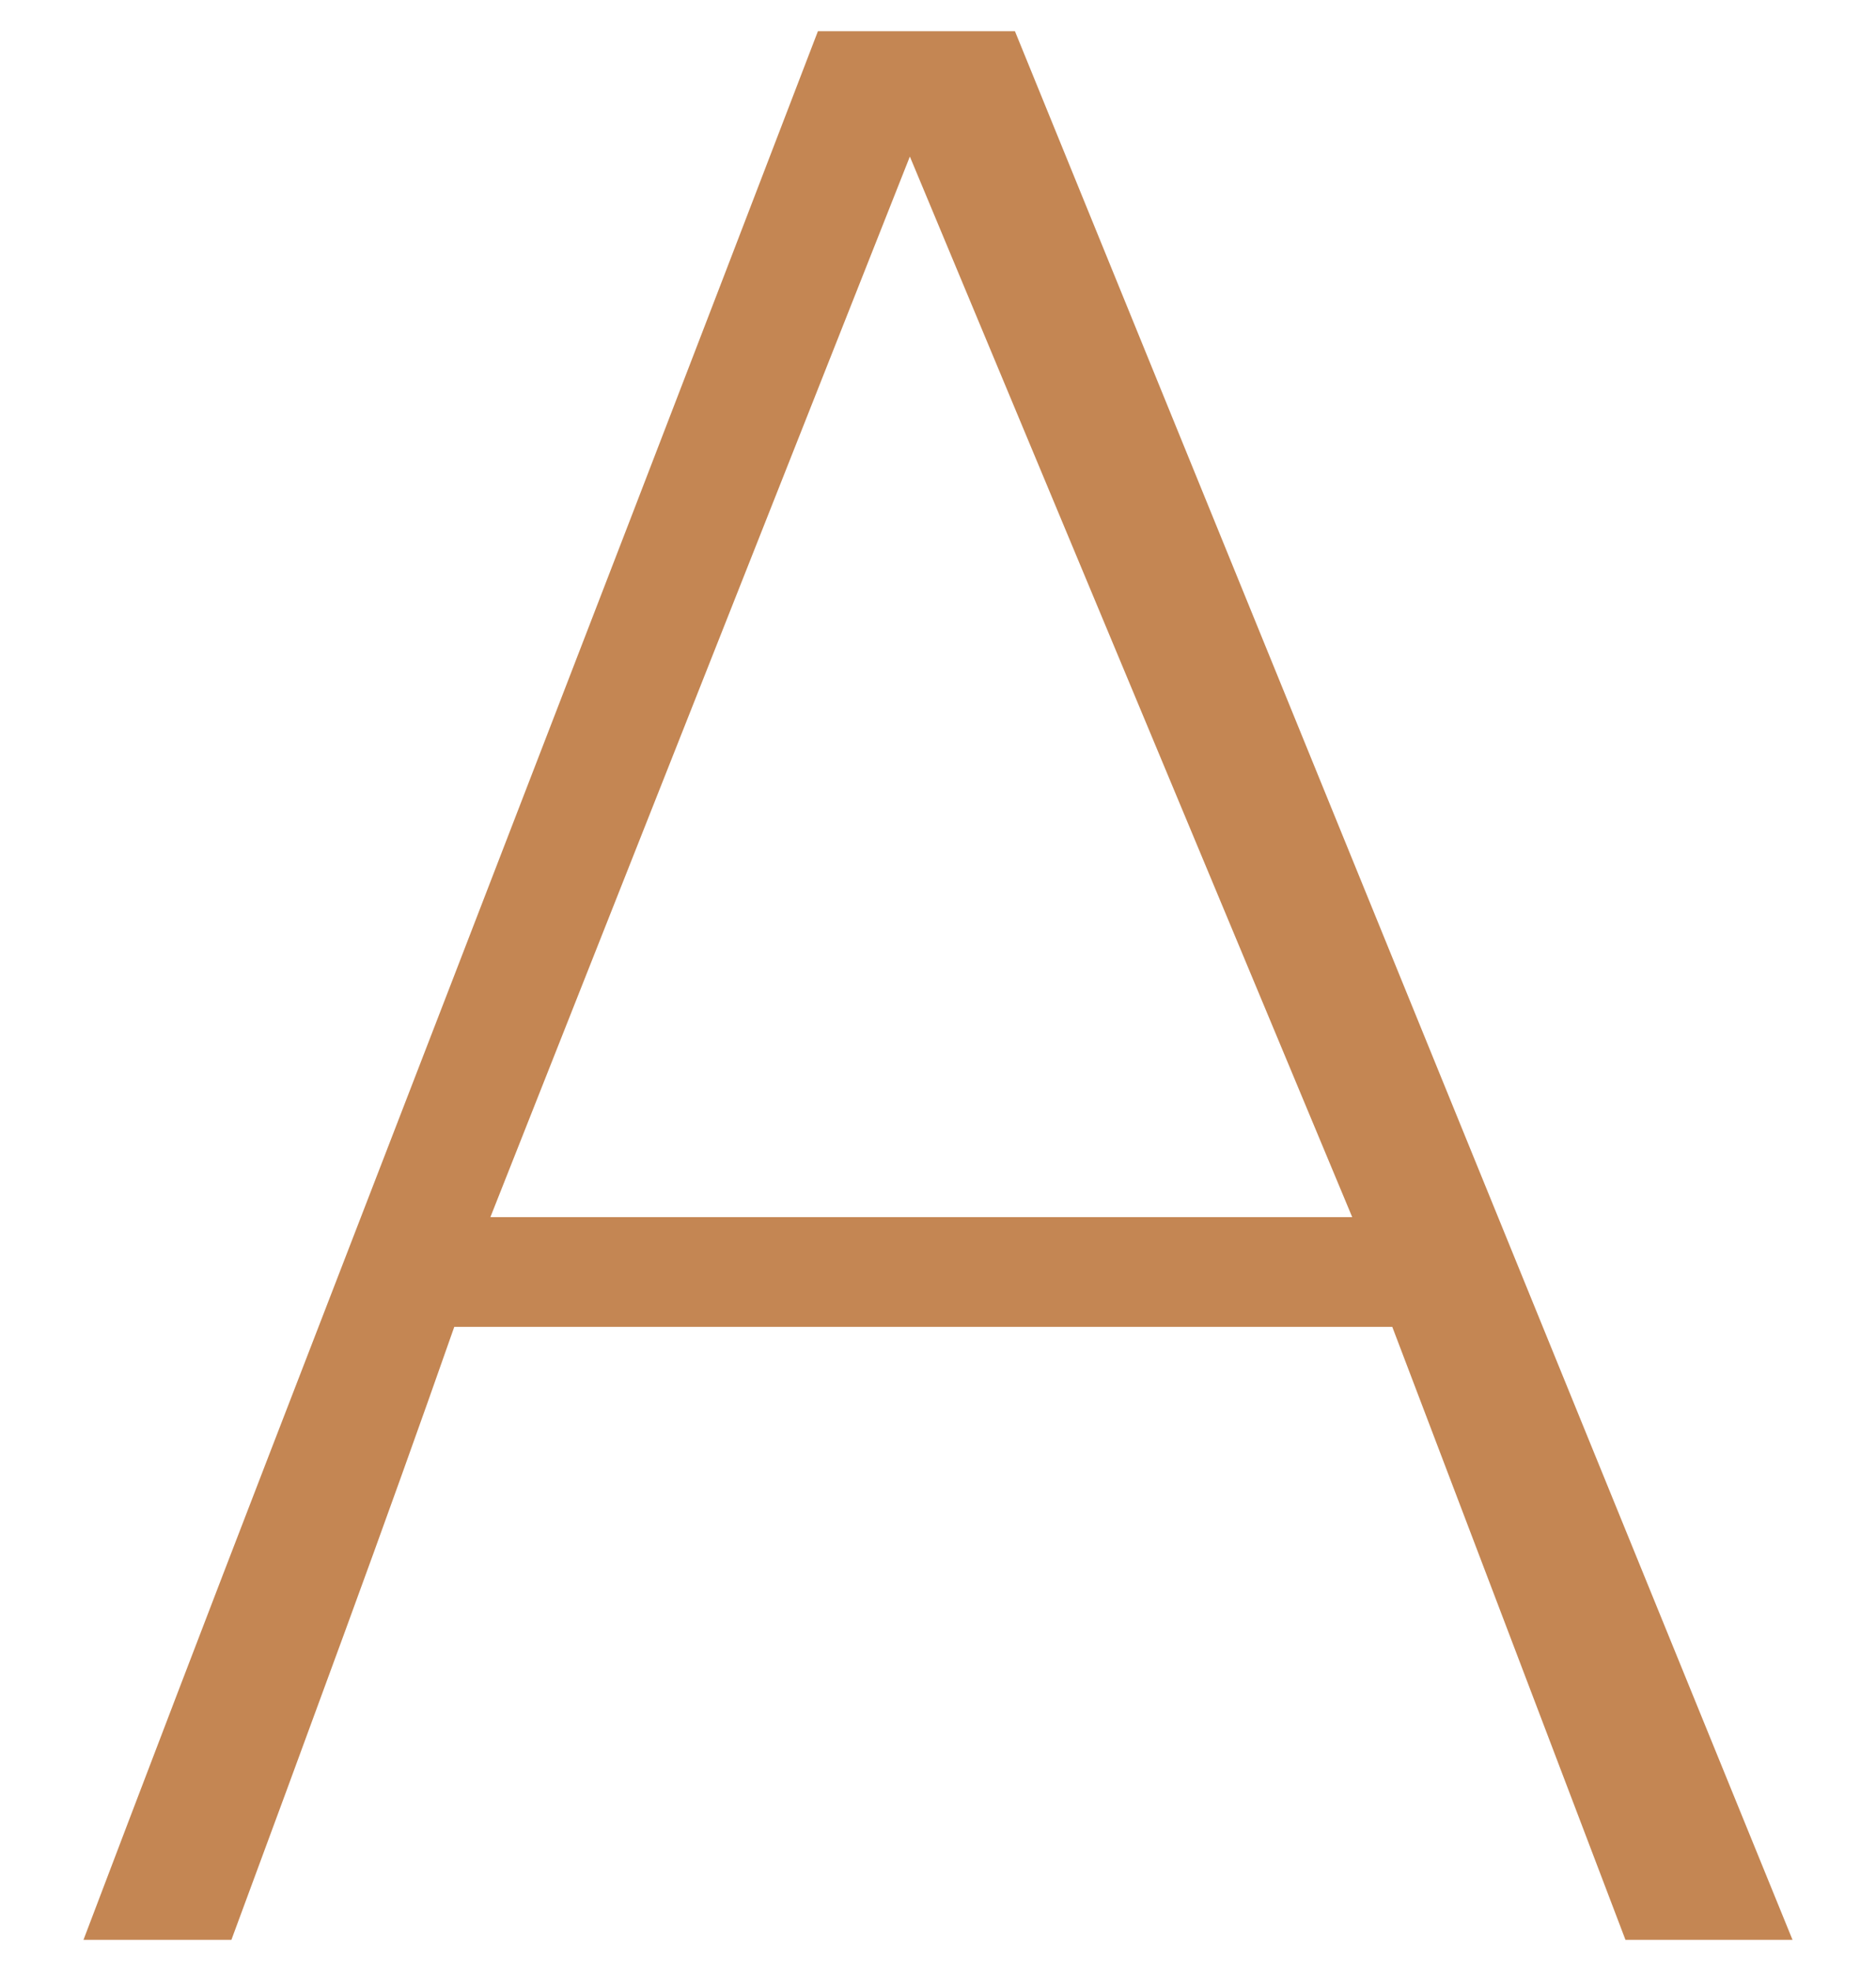 <svg xmlns="http://www.w3.org/2000/svg" viewBox="0 0 20 21"><defs><style>.a{fill:#c48653;}</style></defs><title>faq_a</title><path class="a" d="M19.11,20.668H17.329l-2.486-6.531h-10q-.54,1.54-1.169,3.256T2.467,20.668H.89q1-2.634,1.975-5.158t1.94-5.019Q5.768,8,6.743,5.472T8.72.332h2.1Zm-4.694-7.7L9.7,1.668l-4.472,11.3Z"/></svg>